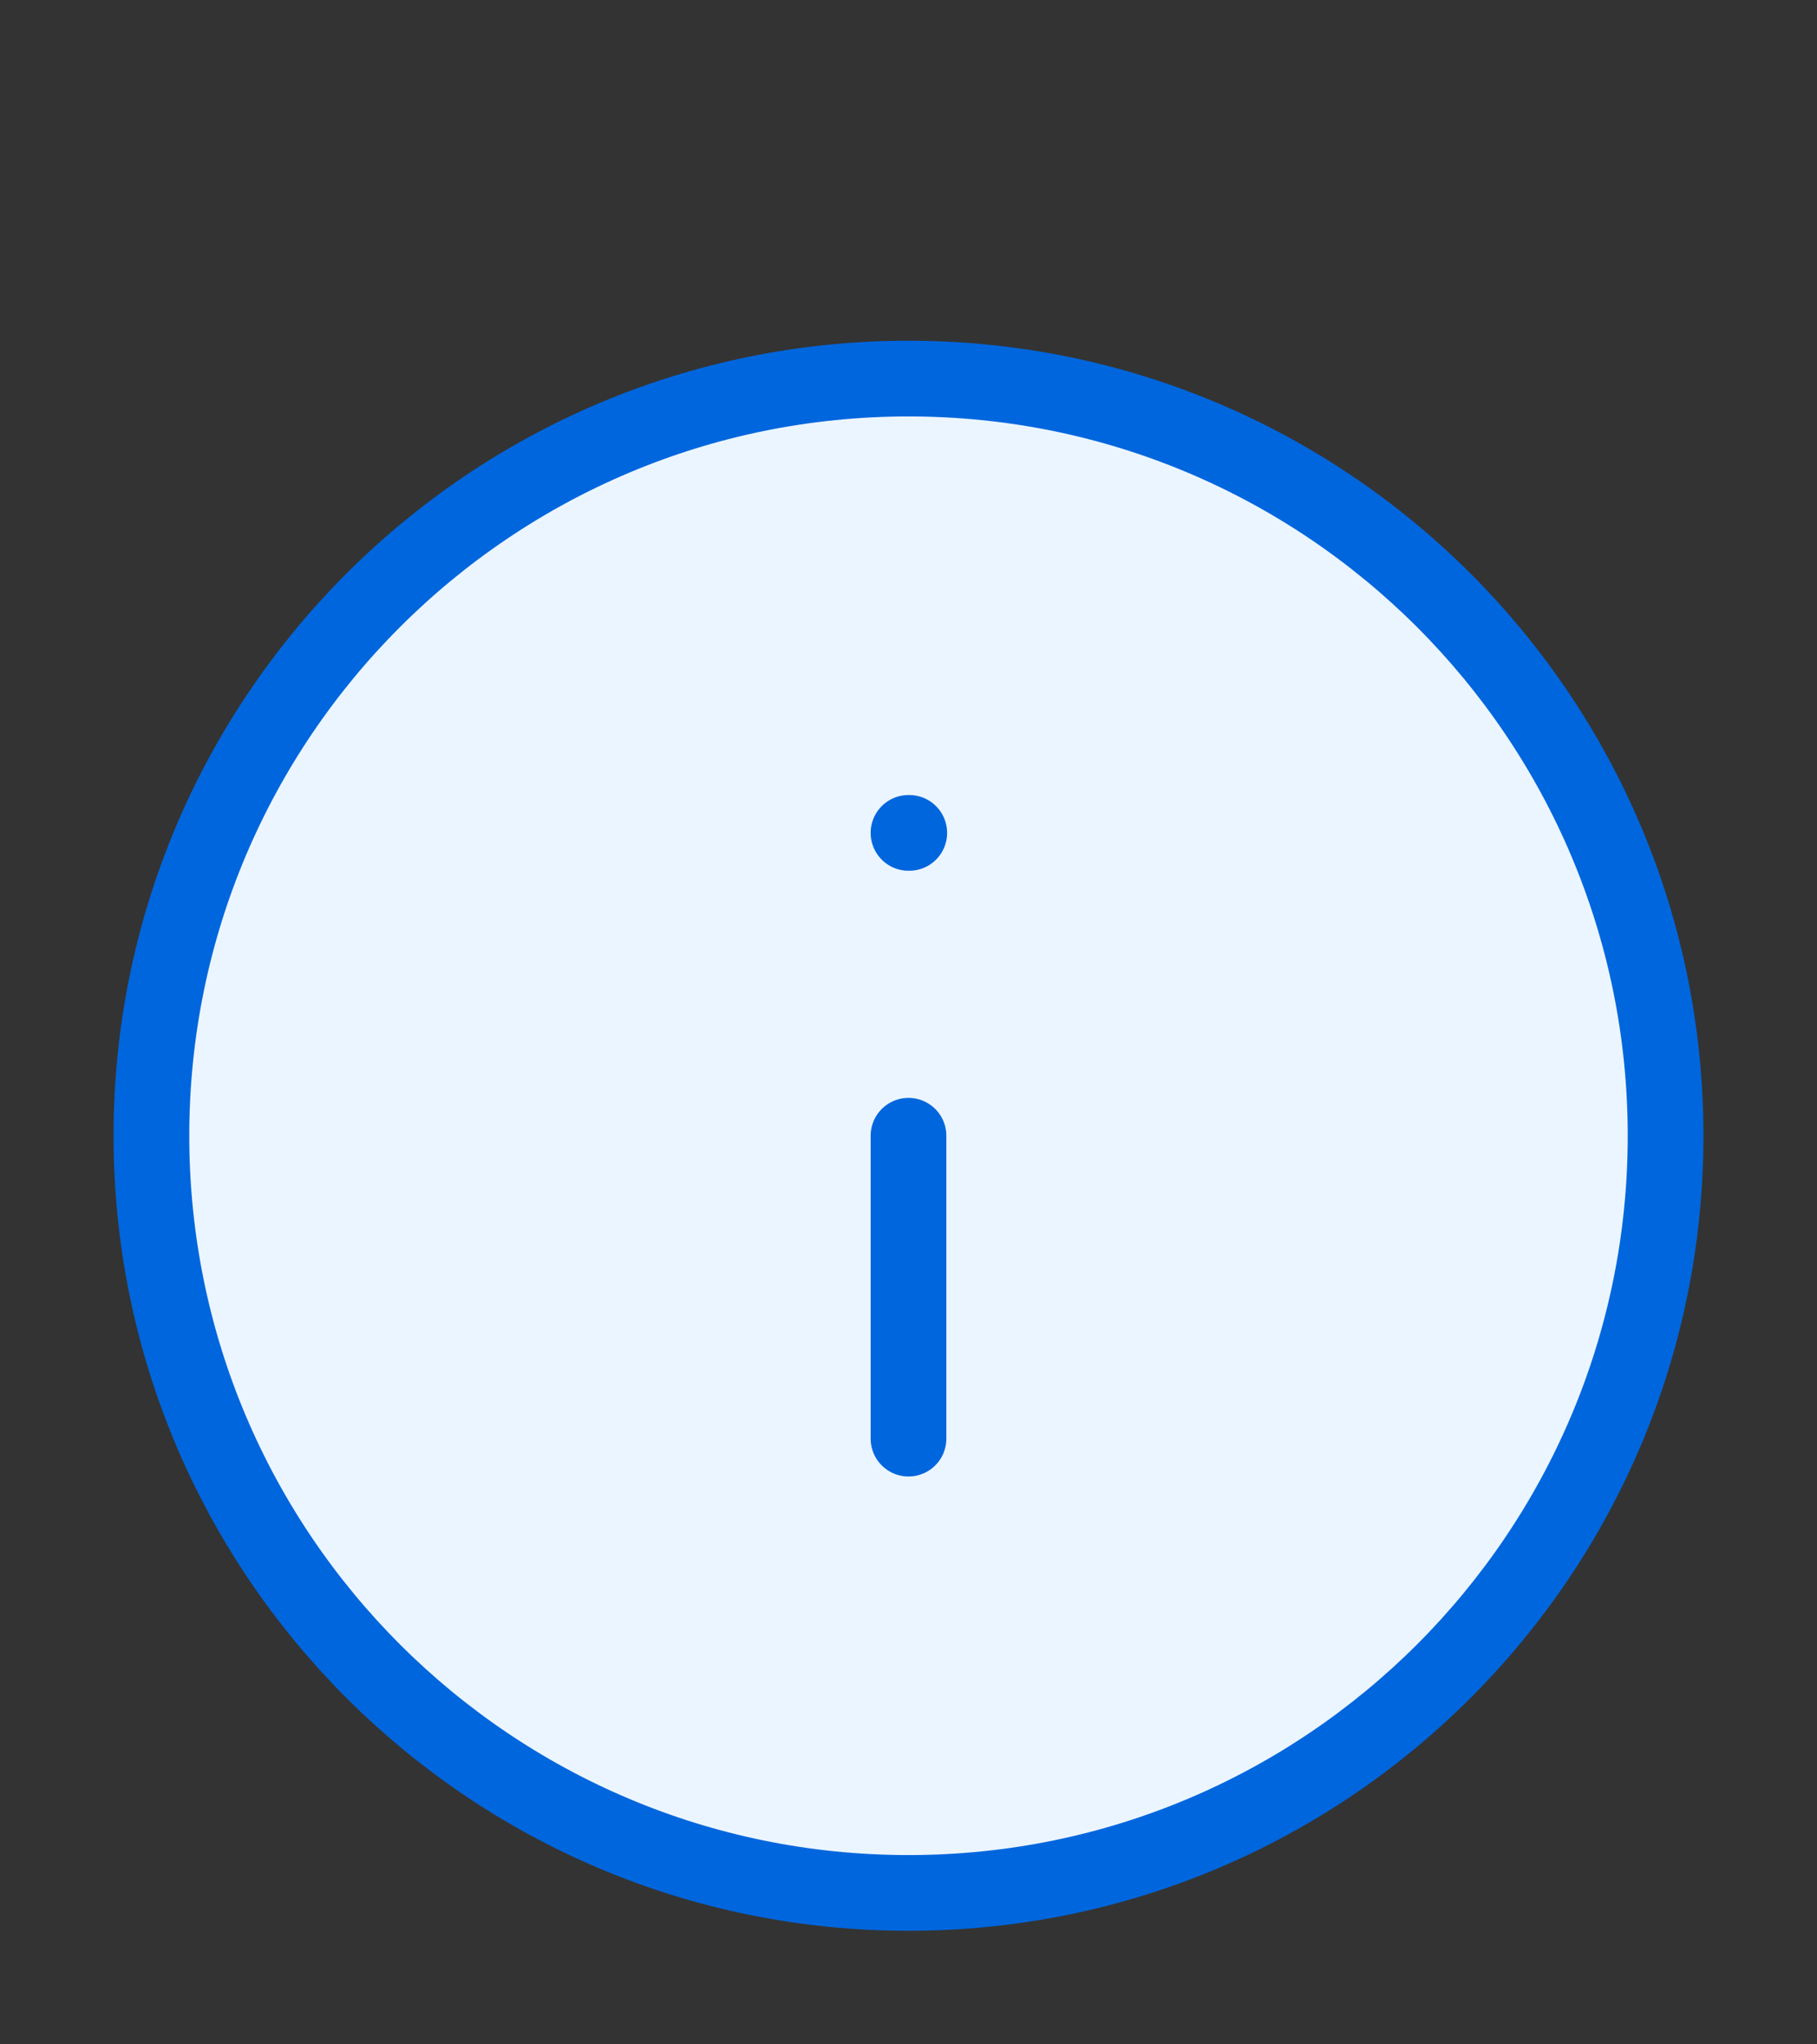 <svg width="24" height="27" viewBox="0 0 24 27" fill="none" xmlns="http://www.w3.org/2000/svg">
<rect x="0" y="0" width="24" height="27" fill="#333333" stroke="none"/>
<path d="M12 25C17.523 25 22 20.523 22 15C22 9.477 17.523 5 12 5C6.477 5 2 9.477 2 15C2 20.523 6.477 25 12 25Z" fill="#EBF5FF"/>
<path d="M12 19V15M12 11H12.01M22 15C22 20.523 17.523 25 12 25C6.477 25 2 20.523 2 15C2 9.477 6.477 5 12 5C17.523 5 22 9.477 22 15Z" stroke="#0066DD" stroke-linecap="round" stroke-linejoin="round"/>
</svg>
